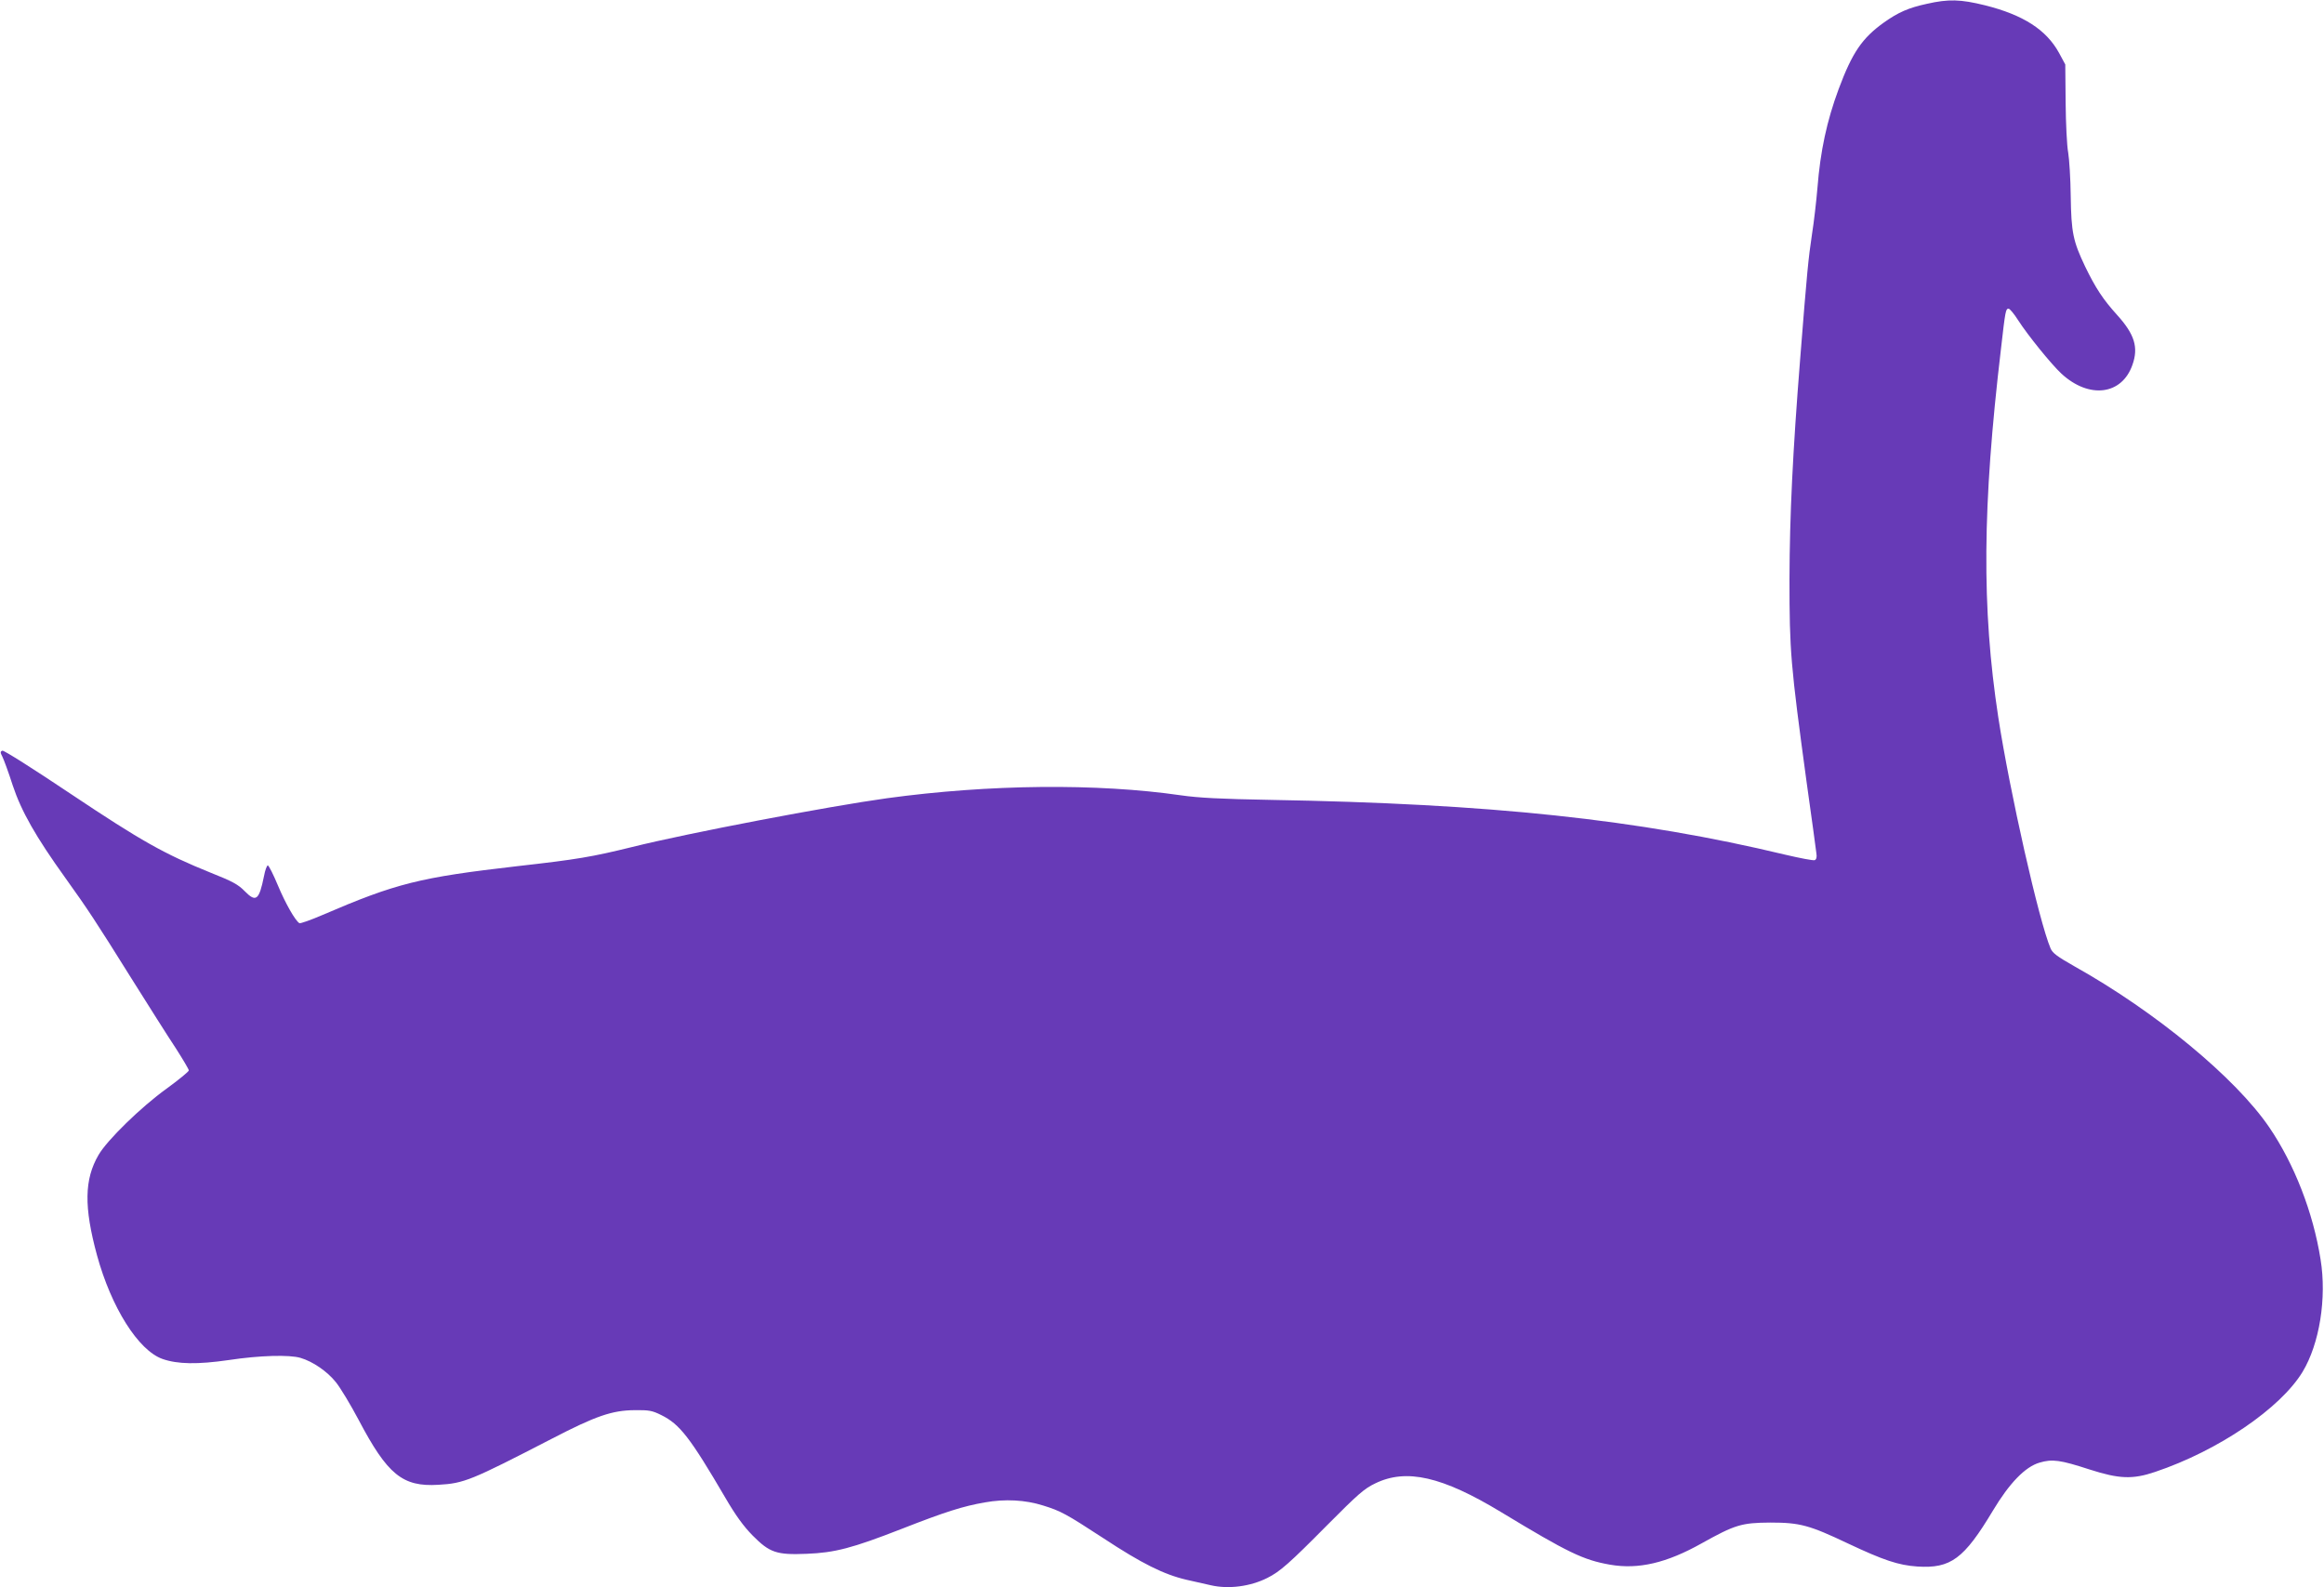 <?xml version="1.0" standalone="no"?>
<!DOCTYPE svg PUBLIC "-//W3C//DTD SVG 20010904//EN"
 "http://www.w3.org/TR/2001/REC-SVG-20010904/DTD/svg10.dtd">
<svg version="1.0" xmlns="http://www.w3.org/2000/svg"
 width="1280pt" height="874pt" viewBox="0 0 1280 874"
 preserveAspectRatio="xMidYMid meet">
<g transform="translate(0,874) scale(0.1,-0.1)"
fill="#673ab7" stroke="none">
<path d="M10613 8719 c-102 -22 -158 -47 -237 -103 -120 -86 -174 -165 -249
-366 -65 -175 -101 -341 -117 -545 -6 -71 -19 -186 -30 -255 -20 -134 -27
-202 -65 -685 -41 -515 -58 -863 -59 -1215 0 -399 6 -468 94 -1115 28 -198 52
-375 54 -393 4 -23 0 -35 -9 -39 -8 -3 -81 11 -162 30 -812 195 -1624 281
-2838 302 -273 5 -392 11 -490 25 -462 67 -1057 61 -1620 -16 -319 -44 -1092
-191 -1405 -269 -220 -54 -301 -68 -630 -105 -539 -62 -667 -94 -1074 -269
-65 -28 -122 -48 -127 -45 -23 14 -77 109 -118 207 -25 60 -50 110 -56 111 -5
0 -15 -26 -21 -59 -27 -133 -44 -146 -106 -83 -36 37 -67 54 -188 102 -255
103 -381 174 -769 433 -206 138 -370 242 -378 239 -12 -5 -12 -10 0 -33 8 -16
34 -86 57 -158 48 -144 127 -283 290 -510 122 -170 167 -238 363 -552 96 -153
206 -327 246 -387 39 -61 71 -115 71 -121 0 -6 -55 -51 -122 -100 -142 -102
-328 -284 -375 -365 -79 -135 -81 -287 -9 -552 79 -289 228 -525 361 -572 83
-29 192 -31 365 -6 172 26 334 30 395 12 68 -20 147 -74 195 -134 25 -31 81
-124 125 -207 159 -302 242 -370 439 -358 143 8 180 24 626 254 241 125 331
156 455 157 79 1 97 -2 147 -27 102 -50 159 -124 354 -457 56 -96 99 -155 149
-206 94 -95 132 -108 299 -101 153 6 250 31 519 136 245 96 341 126 461 147
111 20 223 14 321 -17 97 -30 125 -45 332 -180 211 -139 333 -200 458 -229 50
-11 109 -25 133 -30 98 -23 219 -7 312 40 70 35 121 80 330 291 170 171 204
201 265 230 171 83 368 38 692 -158 370 -224 453 -264 601 -290 156 -27 311 9
505 118 183 102 219 113 377 114 164 0 215 -14 430 -116 193 -91 276 -119 380
-126 184 -12 257 42 416 307 91 152 178 242 257 265 71 21 114 15 277 -38 162
-52 236 -55 360 -13 348 117 690 350 812 551 93 154 134 406 99 620 -41 258
-144 523 -282 726 -185 272 -626 637 -1073 887 -95 54 -121 73 -132 99 -64
150 -225 864 -288 1273 -92 602 -88 1161 15 2030 24 211 26 220 42 220 6 0 30
-28 52 -63 55 -85 183 -243 239 -295 152 -140 333 -118 391 49 34 96 12 168
-85 275 -76 84 -118 147 -176 267 -66 139 -76 186 -79 387 -1 96 -8 204 -14
240 -7 36 -13 160 -14 275 l-2 210 -34 63 c-70 128 -197 210 -409 263 -134 33
-200 35 -319 8z"/>
</g>
</svg>
